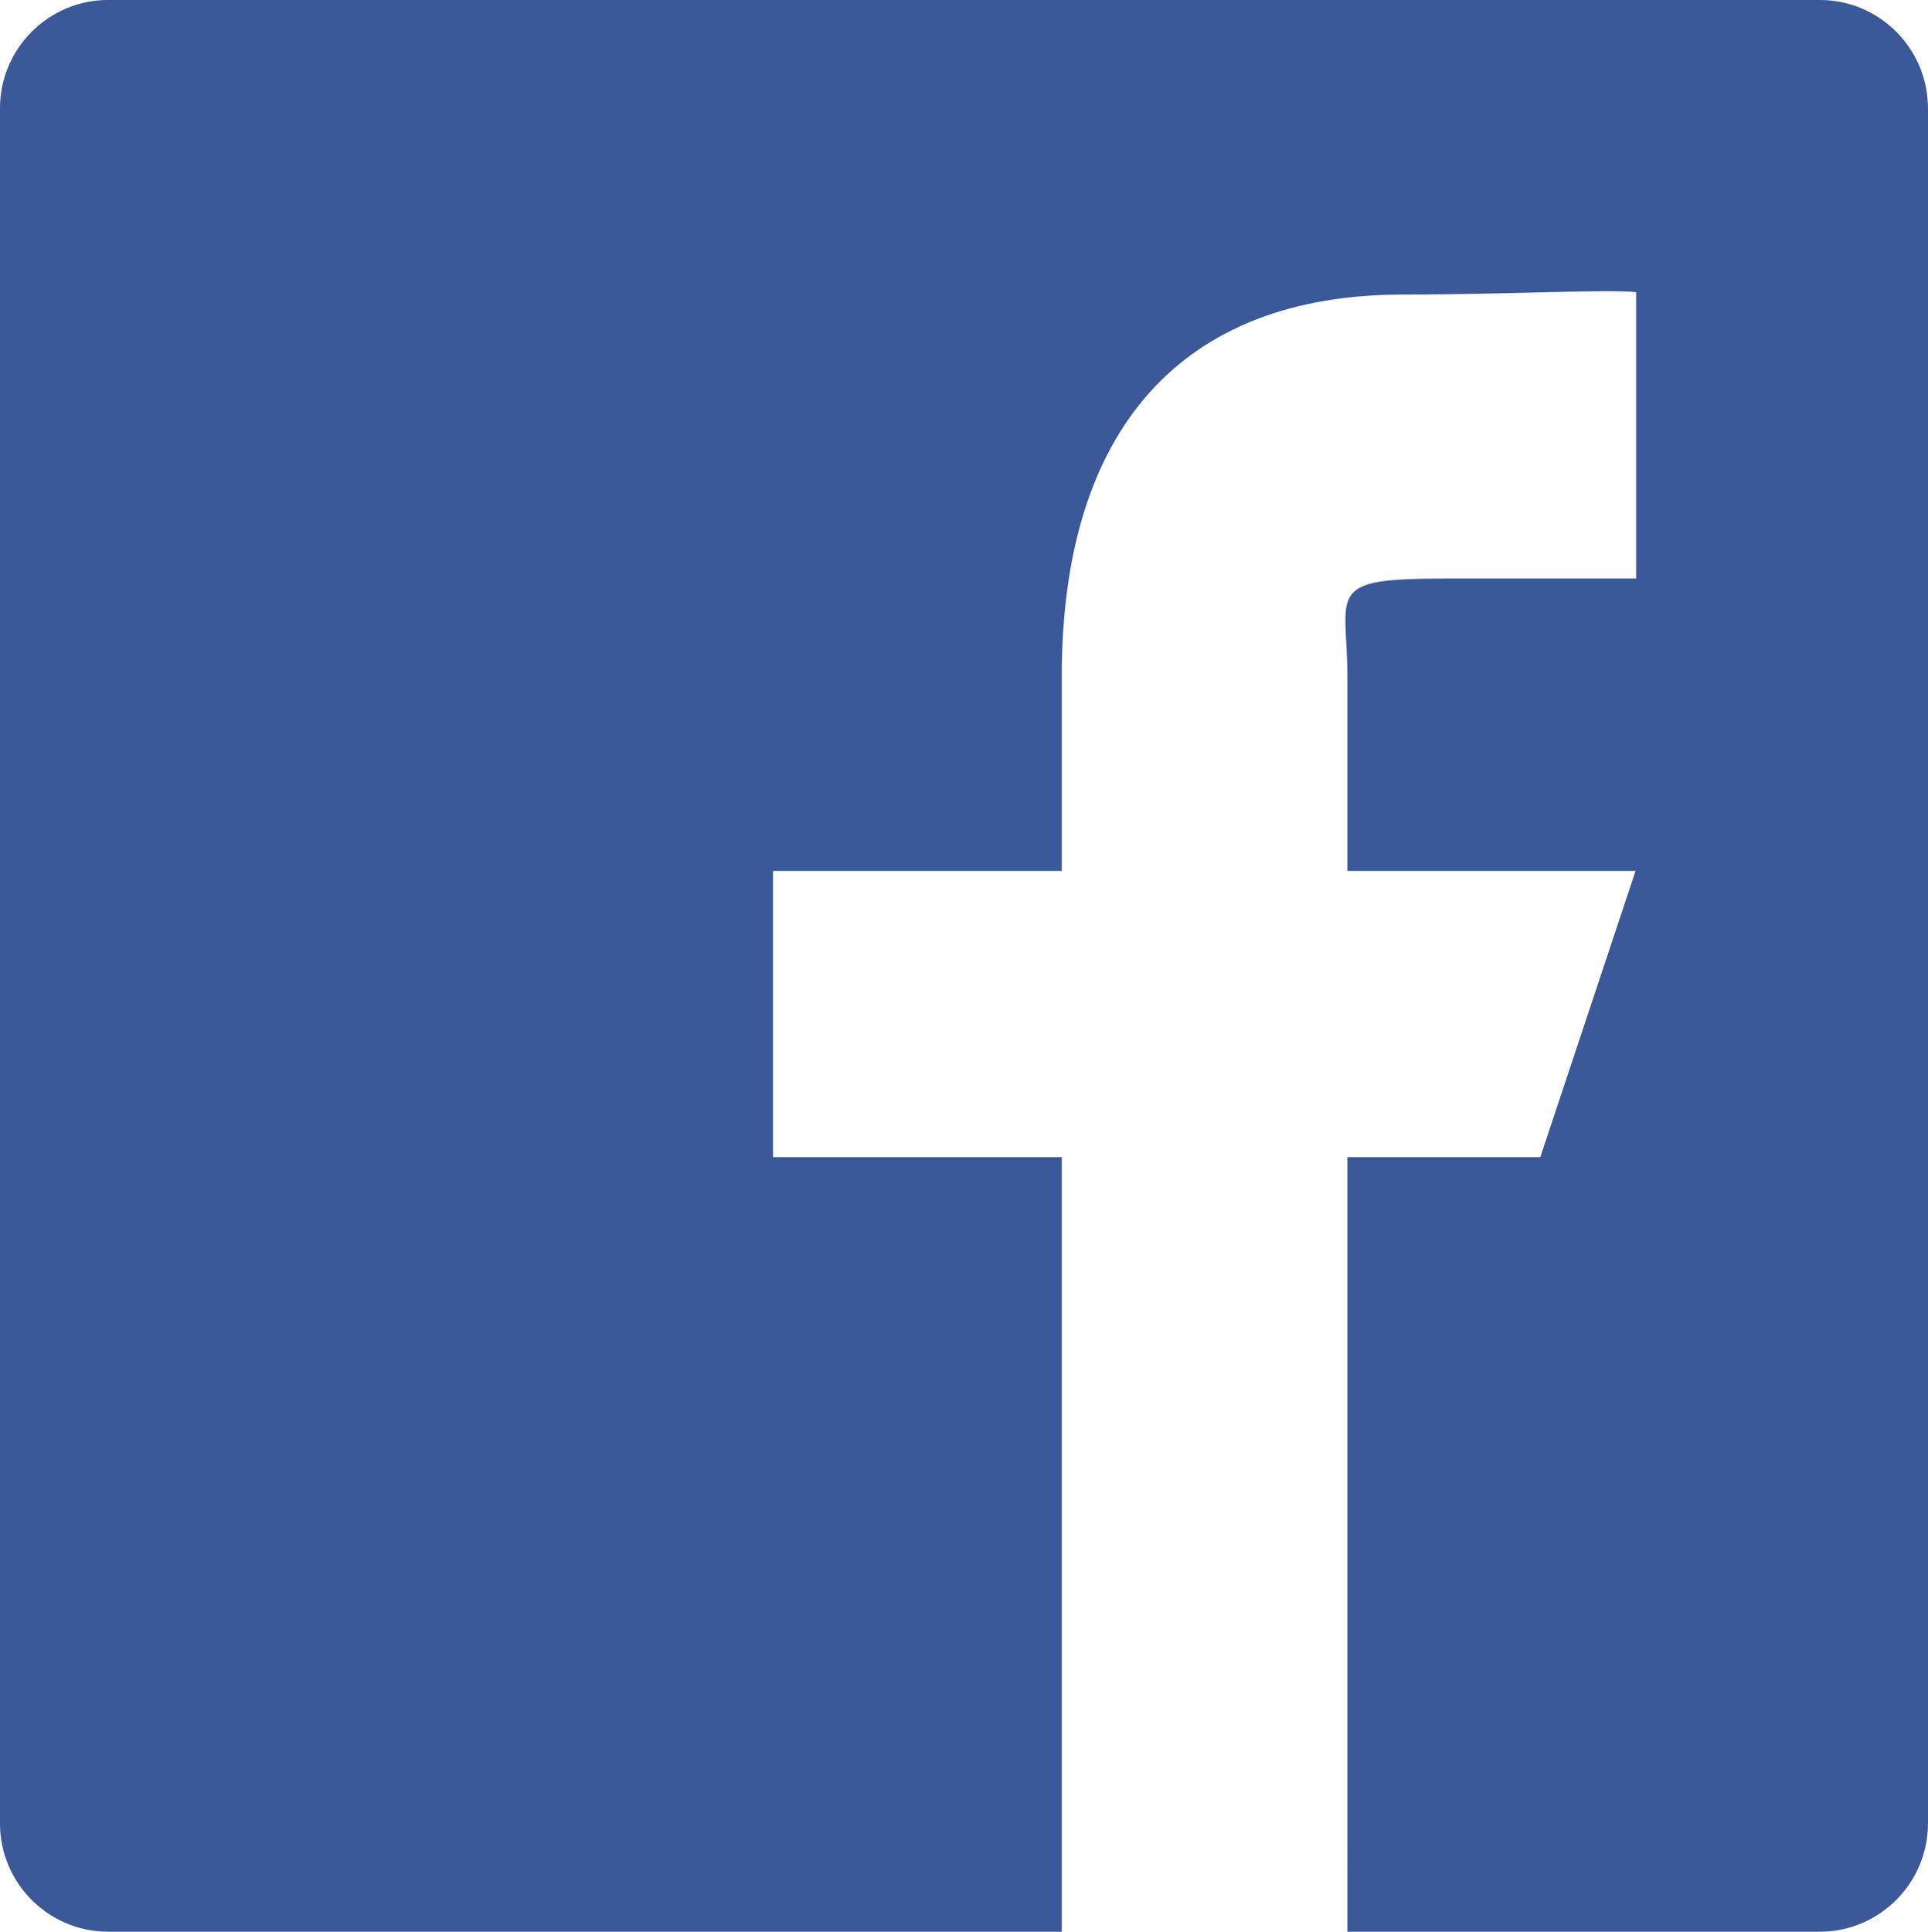 <svg xmlns="http://www.w3.org/2000/svg" preserveAspectRatio="xMidYMid" width="309.516" height="310.094" viewBox="0 0 619.032 620.188" class="svg-fblogo"><path d="M584.327.493H34.686C15.852.493.493 15.878.493 34.747v550.678c0 18.862 15.359 34.255 34.193 34.255h305.721V372.003h-92.702v-92.875h92.702v-61.923c0-79.949 38.894-123.132 110.083-123.132 34.101 0 66.395-1.841 75.325-.707v92.883h-61.803c-38.713 0-30.899 3.908-30.899 30.956v61.923h92.702l-30.901 92.875h-61.801V619.68h151.214c18.826 0 34.194-15.393 34.194-34.255V34.747c0-18.869-15.368-34.254-34.194-34.254z" fill="#3b5998" stroke="#3b5998" fill-rule="evenodd"/></svg>